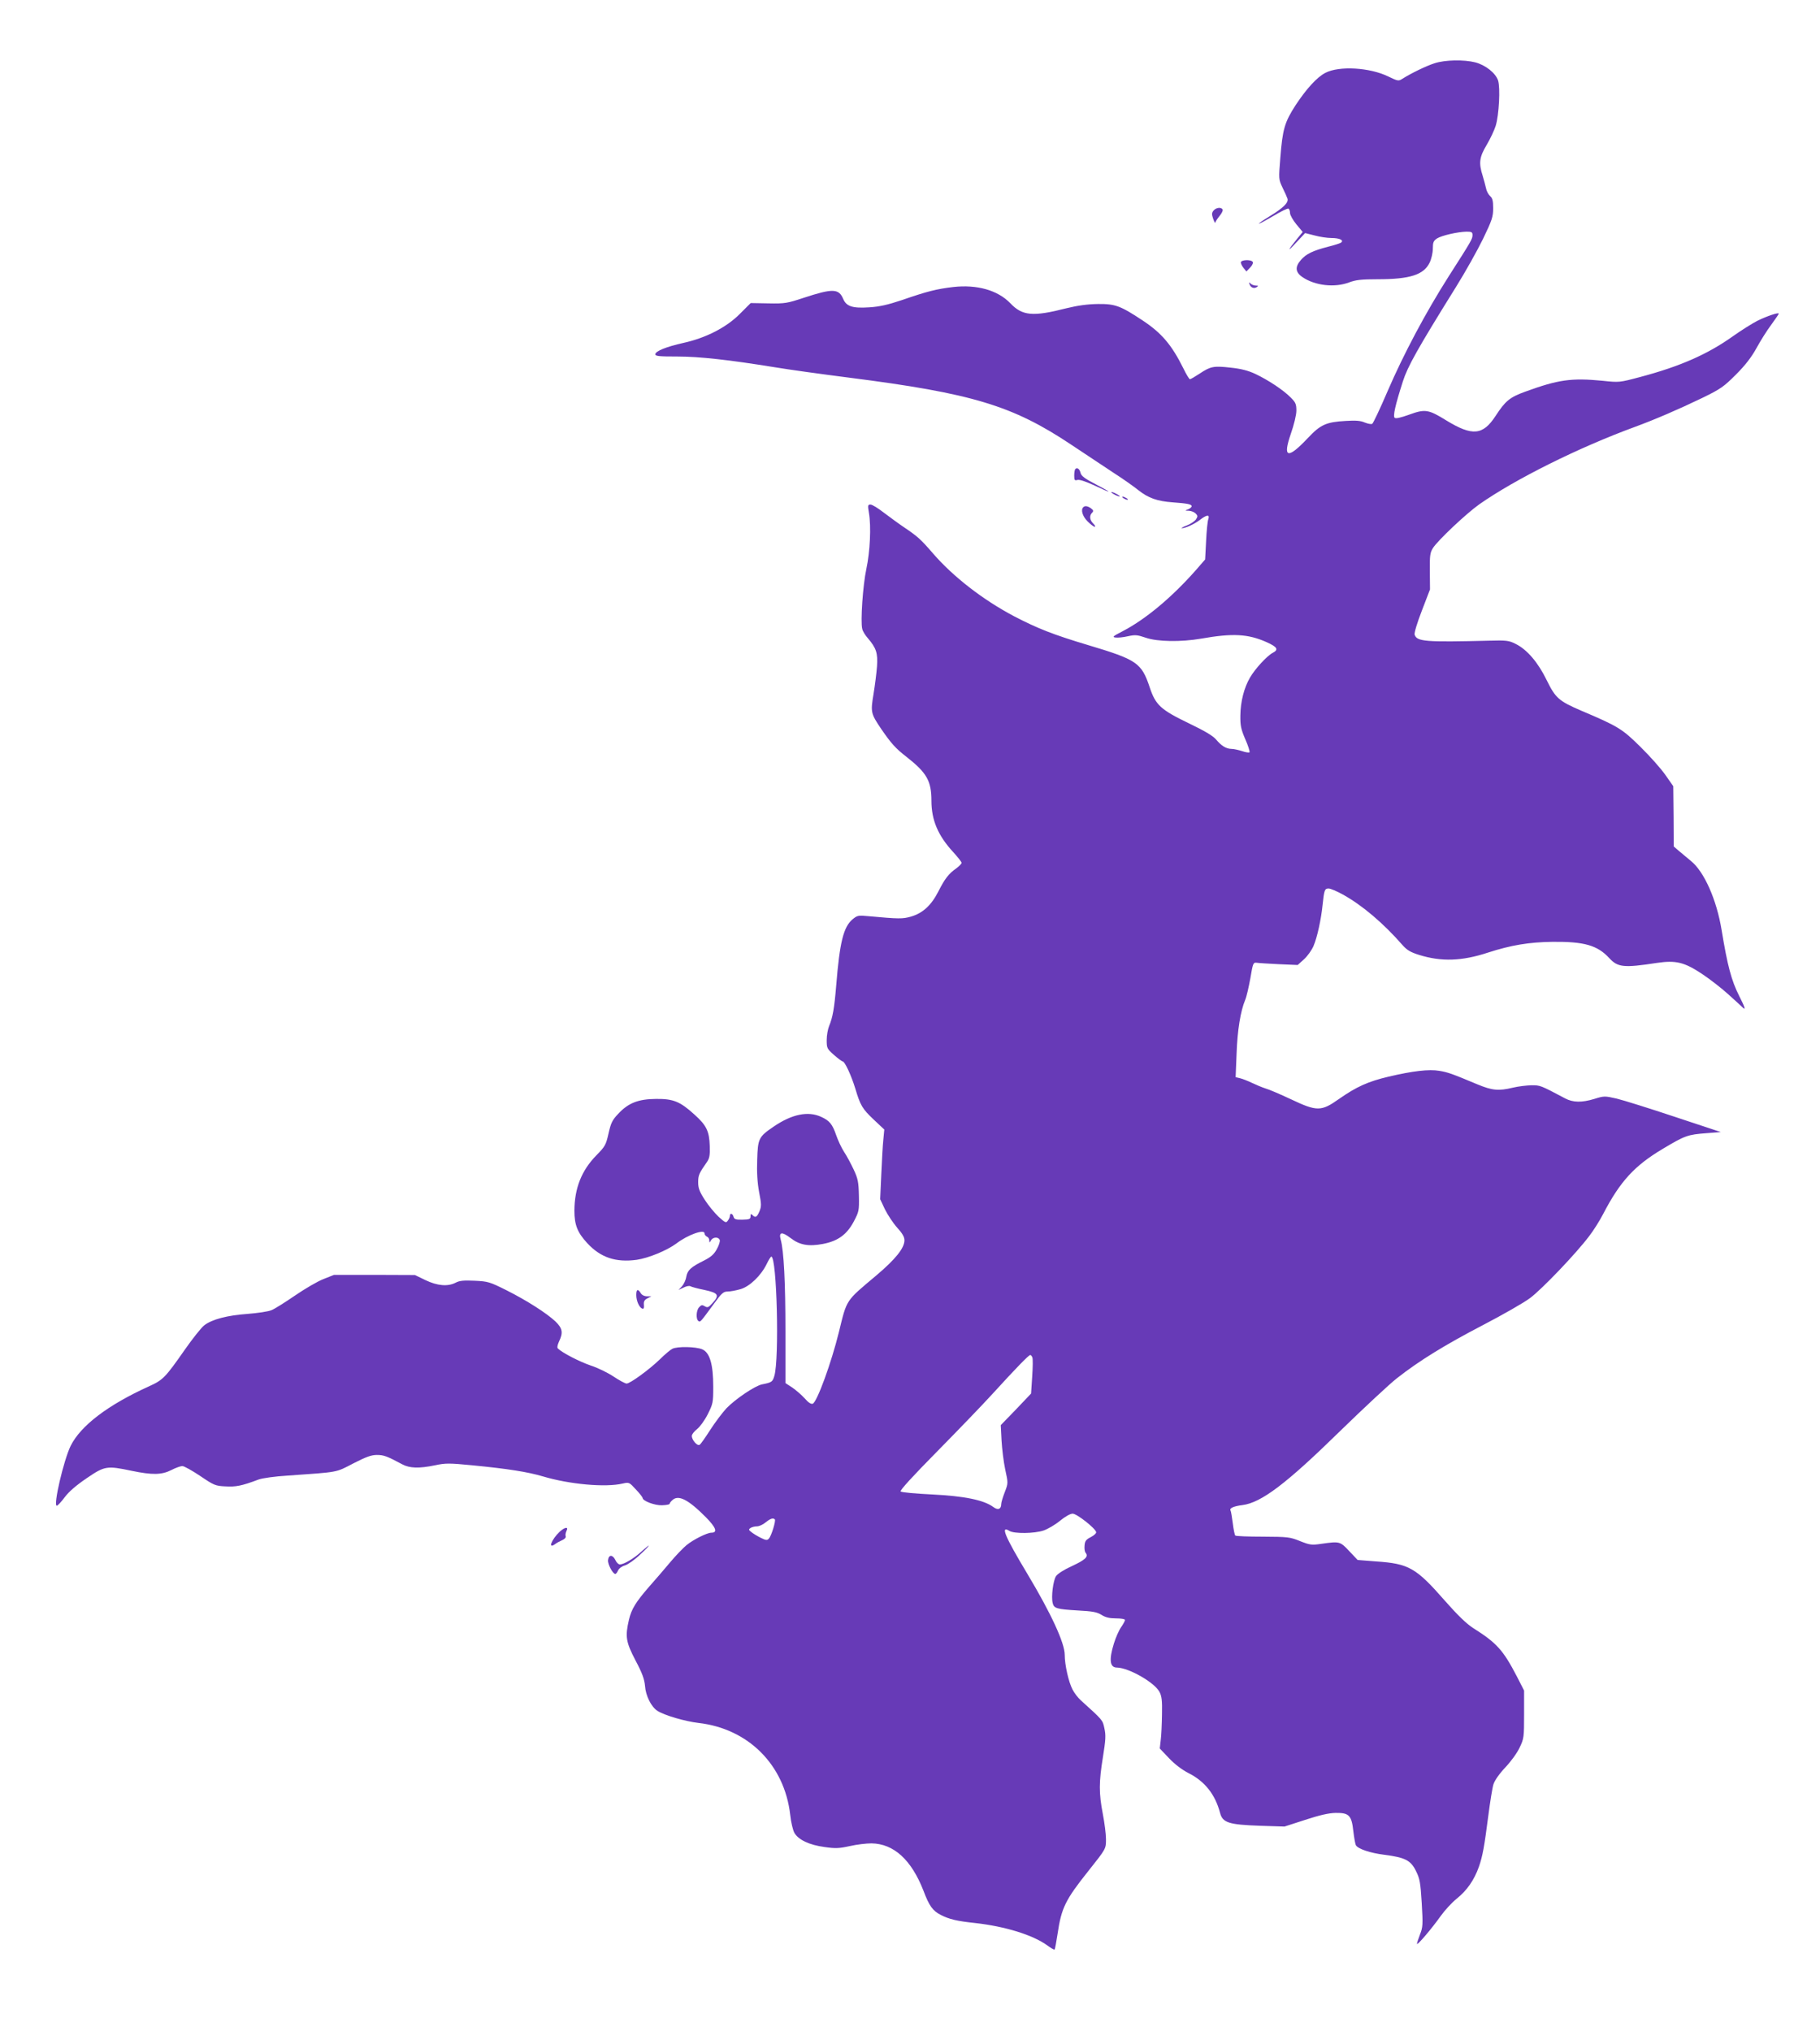 <?xml version="1.0" standalone="no"?>
<!DOCTYPE svg PUBLIC "-//W3C//DTD SVG 20010904//EN"
 "http://www.w3.org/TR/2001/REC-SVG-20010904/DTD/svg10.dtd">
<svg version="1.0" xmlns="http://www.w3.org/2000/svg"
 width="1147pt" height="1280pt" viewBox="0 0 1147 1280"
 preserveAspectRatio="xMidYMid meet">
<g transform="translate(0,1280) scale(0.1,-0.1)"
fill="#673ab7" stroke="none">
<path d="M9040 12401 c-53 -17 -147 -63 -201 -97 -25 -16 -28 -16 -90 14 -117
57 -309 68 -396 23 -53 -27 -120 -101 -188 -204 -69 -107 -82 -151 -96 -330
-11 -137 -11 -137 14 -190 14 -28 28 -60 31 -69 8 -25 -27 -59 -114 -112 -41
-25 -71 -46 -66 -46 5 0 47 23 93 50 46 28 88 48 93 45 6 -3 10 -16 10 -28 0
-12 18 -44 40 -71 l40 -48 -33 -40 c-63 -78 -68 -92 -11 -30 l59 63 60 -15
c32 -9 80 -16 105 -16 54 0 83 -15 60 -30 -8 -5 -44 -16 -80 -25 -96 -25 -138
-45 -171 -83 -39 -44 -36 -78 10 -109 80 -54 203 -67 293 -33 43 16 77 20 180
20 204 0 291 28 328 105 11 23 20 62 20 88 0 39 4 49 26 64 30 19 131 42 187
43 31 0 37 -3 37 -21 0 -25 -5 -34 -149 -259 -147 -231 -285 -491 -386 -725
-47 -110 -91 -203 -97 -206 -6 -4 -27 0 -47 8 -27 12 -58 14 -121 10 -122 -7
-158 -23 -237 -107 -128 -136 -161 -128 -108 26 20 57 35 119 35 146 0 41 -5
52 -35 82 -47 48 -143 111 -223 149 -47 22 -91 33 -157 40 -107 12 -126 8
-195 -38 -29 -19 -56 -35 -61 -35 -4 0 -23 30 -41 68 -74 149 -138 224 -258
303 -139 92 -172 104 -280 103 -67 -1 -126 -9 -200 -27 -211 -54 -277 -48
-353 32 -79 82 -210 119 -360 102 -102 -12 -164 -27 -322 -82 -90 -30 -142
-42 -207 -46 -106 -7 -144 6 -164 53 -28 66 -66 67 -249 7 -103 -34 -117 -37
-222 -35 l-112 2 -68 -68 c-85 -86 -215 -152 -355 -183 -108 -24 -178 -52
-178 -72 0 -12 26 -14 138 -14 140 0 327 -21 617 -68 83 -14 292 -43 465 -65
777 -99 1031 -176 1400 -422 85 -57 205 -136 265 -176 61 -39 133 -90 160
-112 62 -49 118 -69 215 -76 95 -7 120 -12 120 -25 0 -5 -10 -14 -22 -19 -22
-8 -22 -9 4 -9 15 -1 34 -8 43 -17 14 -14 14 -19 2 -38 -8 -11 -34 -29 -58
-38 -24 -9 -38 -17 -31 -17 21 -1 80 26 115 53 43 33 62 34 52 4 -5 -13 -11
-75 -14 -139 l-6 -115 -59 -68 c-152 -172 -318 -311 -466 -387 -56 -29 -62
-34 -40 -37 14 -2 49 1 78 8 46 10 59 9 112 -9 74 -26 223 -28 350 -6 199 35
295 30 412 -22 67 -30 78 -47 40 -67 -37 -19 -112 -101 -144 -156 -38 -65 -60
-152 -61 -239 -1 -64 4 -87 31 -150 18 -40 29 -77 27 -82 -3 -4 -24 -1 -47 7
-22 7 -52 14 -67 14 -34 1 -62 18 -97 59 -19 23 -71 54 -171 102 -178 86 -210
115 -247 226 -52 156 -80 175 -391 268 -217 65 -316 104 -464 181 -197 104
-384 249 -512 397 -76 88 -96 106 -179 162 -36 24 -94 67 -130 94 -36 28 -73
51 -84 51 -17 0 -18 -5 -10 -52 15 -87 7 -245 -16 -353 -22 -102 -38 -332 -26
-379 3 -14 19 -40 35 -58 53 -62 64 -94 58 -178 -3 -41 -13 -120 -22 -175 -19
-114 -17 -122 49 -220 62 -90 90 -122 160 -176 127 -100 156 -151 156 -276 0
-122 42 -220 137 -323 29 -32 53 -62 53 -68 0 -6 -15 -21 -32 -34 -49 -34 -73
-65 -114 -146 -45 -88 -98 -137 -173 -159 -54 -15 -73 -15 -271 3 -61 6 -68 4
-97 -20 -57 -48 -81 -143 -103 -416 -12 -146 -22 -202 -45 -257 -8 -20 -15
-59 -15 -88 0 -51 2 -55 46 -94 26 -23 51 -41 55 -41 13 0 54 -88 79 -170 32
-107 44 -128 117 -197 l66 -62 -6 -63 c-4 -35 -9 -133 -13 -220 l-7 -156 30
-64 c17 -34 51 -86 76 -114 34 -37 47 -60 47 -81 0 -49 -56 -119 -179 -223
-194 -163 -183 -147 -234 -355 -47 -192 -138 -442 -165 -452 -10 -4 -28 7 -51
34 -20 22 -55 52 -78 68 l-43 28 0 326 c0 311 -10 507 -30 579 -13 48 8 51 64
8 56 -43 112 -53 202 -36 94 18 150 58 194 140 33 63 35 68 33 164 -2 87 -6
107 -33 165 -17 36 -44 87 -61 112 -16 25 -38 72 -49 104 -24 70 -42 92 -95
116 -82 38 -185 17 -300 -62 -94 -64 -99 -75 -103 -209 -3 -78 1 -144 12 -203
15 -77 15 -90 2 -122 -16 -37 -25 -42 -44 -23 -9 9 -12 8 -12 -8 0 -17 -7 -20
-51 -21 -42 -1 -52 3 -56 18 -6 22 -23 26 -23 6 0 -7 -6 -21 -13 -30 -11 -16
-16 -14 -59 25 -25 24 -65 72 -87 107 -33 51 -41 73 -41 110 0 44 6 57 55 127
16 23 20 42 18 101 -3 93 -20 130 -96 198 -91 83 -134 100 -242 99 -112 -1
-175 -25 -239 -94 -38 -40 -46 -58 -61 -124 -16 -72 -22 -82 -76 -137 -94 -96
-138 -207 -139 -349 0 -90 19 -138 81 -205 84 -91 180 -123 312 -105 74 11
189 58 250 103 72 55 177 92 177 64 0 -8 7 -17 15 -21 8 -3 15 -13 15 -23 1
-17 1 -17 11 0 12 21 47 23 55 2 3 -8 -5 -34 -18 -57 -17 -32 -37 -50 -78 -71
-87 -43 -107 -62 -115 -104 -3 -21 -16 -48 -28 -61 l-21 -22 32 15 c18 9 37
13 44 8 7 -4 47 -15 88 -23 87 -19 96 -32 51 -82 -26 -29 -32 -31 -49 -21 -16
10 -23 9 -36 -6 -19 -20 -21 -76 -4 -87 12 -8 12 -7 98 110 48 66 59 76 86 76
17 0 53 7 81 15 58 17 129 85 165 159 12 25 25 46 29 46 35 0 51 -645 19 -752
-11 -37 -16 -41 -77 -53 -45 -9 -168 -92 -225 -151 -25 -27 -71 -88 -102 -136
-30 -47 -60 -90 -67 -94 -15 -9 -49 30 -49 56 0 10 15 29 33 43 17 13 48 55
67 93 33 66 35 73 35 174 0 142 -22 216 -70 236 -41 17 -157 19 -188 3 -12 -6
-47 -35 -77 -65 -68 -66 -189 -154 -211 -154 -9 0 -46 20 -82 44 -36 24 -101
56 -145 70 -70 24 -179 80 -206 107 -6 5 -3 22 7 44 27 56 22 83 -22 126 -58
54 -180 132 -309 197 -106 53 -117 56 -200 60 -68 3 -96 1 -120 -12 -50 -26
-116 -20 -191 16 l-66 32 -255 1 -255 0 -68 -27 c-38 -15 -118 -62 -179 -104
-60 -41 -126 -83 -146 -91 -20 -9 -89 -19 -152 -24 -127 -9 -224 -34 -273 -72
-18 -14 -73 -83 -122 -153 -123 -176 -137 -191 -225 -231 -261 -118 -432 -249
-495 -376 -44 -91 -111 -377 -87 -377 5 0 28 24 50 54 27 36 74 76 139 120
113 77 126 79 283 46 130 -27 189 -26 250 5 27 14 58 25 69 25 11 0 61 -28
112 -62 87 -59 96 -63 159 -66 66 -4 103 3 209 43 25 9 103 20 185 25 326 23
299 18 413 77 80 41 113 53 148 53 43 0 63 -7 160 -59 47 -25 106 -27 207 -6
66 14 88 14 233 0 227 -22 351 -42 446 -70 167 -50 395 -71 504 -45 39 9 41 8
82 -37 24 -25 43 -50 43 -54 0 -19 77 -48 123 -46 26 1 47 5 47 9 0 4 7 14 16
22 38 38 101 6 213 -107 64 -65 75 -97 34 -97 -27 0 -113 -43 -156 -78 -21
-17 -69 -67 -105 -110 -37 -44 -95 -112 -130 -151 -86 -99 -112 -142 -128
-208 -25 -108 -20 -141 41 -258 43 -81 56 -118 60 -161 4 -61 39 -131 77 -156
44 -29 175 -67 260 -77 314 -36 542 -264 578 -579 5 -47 17 -98 27 -115 26
-43 93 -75 189 -88 69 -10 92 -9 160 6 43 10 105 17 136 17 141 -2 252 -104
328 -299 36 -96 59 -127 109 -152 52 -27 102 -39 216 -51 189 -21 364 -75 455
-141 23 -17 44 -29 46 -26 3 2 11 47 19 99 24 163 49 214 194 396 112 141 111
139 111 201 0 31 -9 102 -20 159 -25 130 -25 200 1 359 17 107 19 136 9 180
-11 53 -10 51 -148 176 -18 16 -42 47 -53 69 -25 48 -49 156 -49 218 0 75 -86
261 -235 510 -144 240 -172 308 -113 271 30 -18 156 -17 215 3 26 9 73 36 103
61 33 27 65 45 80 45 26 0 142 -91 148 -116 2 -7 -13 -21 -34 -32 -30 -15 -37
-25 -39 -53 -2 -19 1 -40 7 -46 19 -24 -2 -44 -86 -83 -51 -23 -91 -49 -101
-64 -18 -28 -31 -130 -21 -169 8 -34 24 -39 157 -47 94 -5 122 -10 151 -28 25
-16 51 -22 92 -22 31 0 56 -4 56 -10 0 -5 -11 -26 -25 -46 -14 -20 -34 -66
-45 -102 -32 -103 -26 -152 19 -152 74 -1 236 -93 268 -153 14 -26 18 -54 16
-142 -1 -60 -4 -134 -8 -162 l-6 -53 58 -61 c37 -39 82 -73 123 -94 103 -52
168 -134 199 -251 16 -62 55 -74 250 -81 l156 -5 130 42 c91 30 149 43 192 44
85 1 101 -15 112 -116 5 -42 12 -81 16 -88 14 -23 90 -49 180 -60 131 -17 166
-35 199 -103 24 -48 28 -73 36 -202 8 -135 7 -152 -11 -197 -10 -27 -19 -53
-19 -59 0 -14 94 97 150 176 25 35 70 84 101 109 64 51 110 118 139 200 24 69
34 125 60 326 11 85 25 173 32 195 8 24 37 66 75 106 35 37 75 92 90 125 27
56 28 66 28 209 l0 150 -46 90 c-86 165 -126 210 -275 304 -42 27 -97 80 -178
172 -182 208 -227 234 -435 248 l-115 9 -53 56 c-58 62 -61 62 -175 46 -61 -9
-72 -8 -135 17 -64 26 -77 27 -235 28 -91 0 -169 3 -173 7 -4 3 -11 38 -16 78
-5 39 -11 75 -14 80 -9 14 19 27 75 34 119 15 277 135 616 467 151 147 312
297 357 332 141 111 304 211 540 334 125 65 260 142 300 172 77 58 290 281
372 390 28 36 68 100 89 141 106 204 197 303 373 408 142 85 158 91 278 100
l90 7 -290 96 c-159 53 -325 105 -367 115 -75 17 -79 17 -140 -2 -79 -24 -135
-23 -184 3 -157 83 -156 83 -213 83 -31 -1 -83 -7 -116 -15 -91 -22 -131 -18
-225 21 -160 67 -185 76 -240 85 -65 11 -167 -1 -320 -37 -127 -30 -201 -63
-311 -140 -113 -80 -139 -80 -304 -2 -66 31 -138 62 -160 68 -22 7 -60 23 -85
35 -25 12 -58 25 -74 29 l-29 7 6 147 c5 149 25 270 54 339 9 21 23 83 33 138
16 96 18 100 41 97 13 -2 76 -6 140 -9 l117 -5 40 36 c22 20 49 58 60 84 23
53 48 168 57 258 10 95 13 104 38 104 12 0 52 -17 90 -38 121 -67 256 -181
377 -320 28 -31 50 -44 105 -61 139 -43 268 -39 432 15 145 47 258 66 408 68
199 2 283 -22 357 -103 54 -58 91 -62 299 -30 121 18 174 5 288 -71 48 -32
121 -89 162 -126 41 -37 84 -76 95 -87 16 -14 10 6 -25 75 -50 99 -74 191
-111 415 -31 191 -110 370 -194 437 -21 17 -54 45 -73 61 l-35 30 -1 190 -2
190 -49 70 c-27 39 -97 118 -156 176 -115 114 -141 131 -373 229 -144 62 -164
80 -220 194 -54 111 -124 193 -196 228 -41 21 -58 23 -166 20 -402 -10 -456
-6 -470 38 -3 11 16 75 46 152 l51 133 -1 114 c-1 98 1 117 19 146 30 48 208
216 292 276 228 160 628 359 983 489 125 46 274 110 423 182 115 56 135 70
212 147 60 60 98 110 129 166 24 44 65 110 92 146 27 37 49 69 49 72 0 10 -74
-15 -135 -45 -33 -17 -103 -61 -155 -98 -159 -113 -331 -189 -583 -256 -131
-35 -133 -35 -236 -24 -198 19 -279 8 -490 -69 -97 -35 -125 -59 -186 -153
-80 -122 -146 -128 -310 -28 -113 70 -134 73 -233 37 -56 -20 -86 -27 -93 -20
-11 11 4 79 52 229 30 94 92 205 334 594 60 96 137 234 172 306 56 116 63 138
63 191 0 47 -4 64 -19 77 -11 10 -23 32 -26 50 -4 17 -13 52 -21 78 -26 81
-21 118 26 196 23 39 48 93 56 119 21 68 30 240 15 286 -16 47 -79 97 -144
114 -71 18 -191 16 -257 -6z m-2534 -8156 c4 -9 3 -63 -1 -122 l-7 -106 -95
-100 -96 -99 5 -97 c3 -53 13 -135 23 -182 19 -87 19 -87 -3 -144 -12 -31 -22
-64 -22 -74 0 -33 -21 -41 -50 -19 -60 44 -182 69 -385 79 -104 5 -193 13
-199 19 -6 6 74 94 230 252 132 134 289 297 349 363 147 161 228 245 238 245
4 0 10 -7 13 -15z m-1623 -1021 c8 -8 -22 -106 -38 -122 -10 -11 -19 -10 -51
6 -22 11 -48 27 -59 36 -17 13 -18 17 -5 26 8 5 26 10 40 10 14 0 39 11 55 25
30 24 47 30 58 19z"/>
<path d="M7648 11473 c-12 -15 -12 -24 -2 -53 7 -19 13 -30 13 -23 1 6 13 25
27 42 14 17 23 35 19 41 -10 16 -40 12 -57 -7z"/>
<path d="M7820 11146 c0 -8 8 -24 18 -36 l17 -21 24 25 c13 13 20 29 16 35
-10 17 -75 14 -75 -3z"/>
<path d="M7875 11008 c8 -21 28 -29 46 -17 11 7 9 9 -6 9 -12 0 -27 6 -34 13
-10 10 -11 9 -6 -5z"/>
<path d="M6777 9844 c-4 -4 -7 -23 -7 -41 0 -30 3 -33 20 -28 12 4 51 -9 106
-34 116 -55 120 -51 9 7 -68 35 -91 53 -95 71 -6 25 -21 37 -33 25z"/>
<path d="M7020 9685 c14 -8 30 -14 35 -14 6 0 -1 6 -15 14 -14 8 -29 14 -35
14 -5 0 1 -6 15 -14z"/>
<path d="M7080 9660 c8 -5 20 -10 25 -10 6 0 3 5 -5 10 -8 5 -19 10 -25 10 -5
0 -3 -5 5 -10z"/>
<path d="M6827 9603 c-17 -16 -5 -57 27 -89 19 -19 39 -34 45 -34 6 0 2 9 -9
20 -23 23 -26 50 -7 69 10 10 8 15 -7 27 -21 15 -39 18 -49 7z"/>
<path d="M4010 4638 c0 -38 19 -79 38 -86 9 -3 12 5 10 24 -2 21 3 31 22 41
l25 13 -27 0 c-17 0 -33 8 -40 20 -18 29 -28 25 -28 -12z"/>
<path d="M3528 3147 c-52 -49 -77 -113 -30 -79 9 7 29 18 45 25 16 7 25 17 22
25 -3 7 0 22 5 33 15 28 -10 25 -42 -4z"/>
<path d="M4040 3019 c-47 -43 -109 -79 -134 -79 -8 0 -21 12 -28 28 -17 35
-42 35 -46 -1 -3 -25 30 -87 46 -87 4 0 12 10 17 22 6 13 25 27 44 32 19 6 62
36 95 68 70 65 74 78 6 17z"/>
</g>
</svg>

